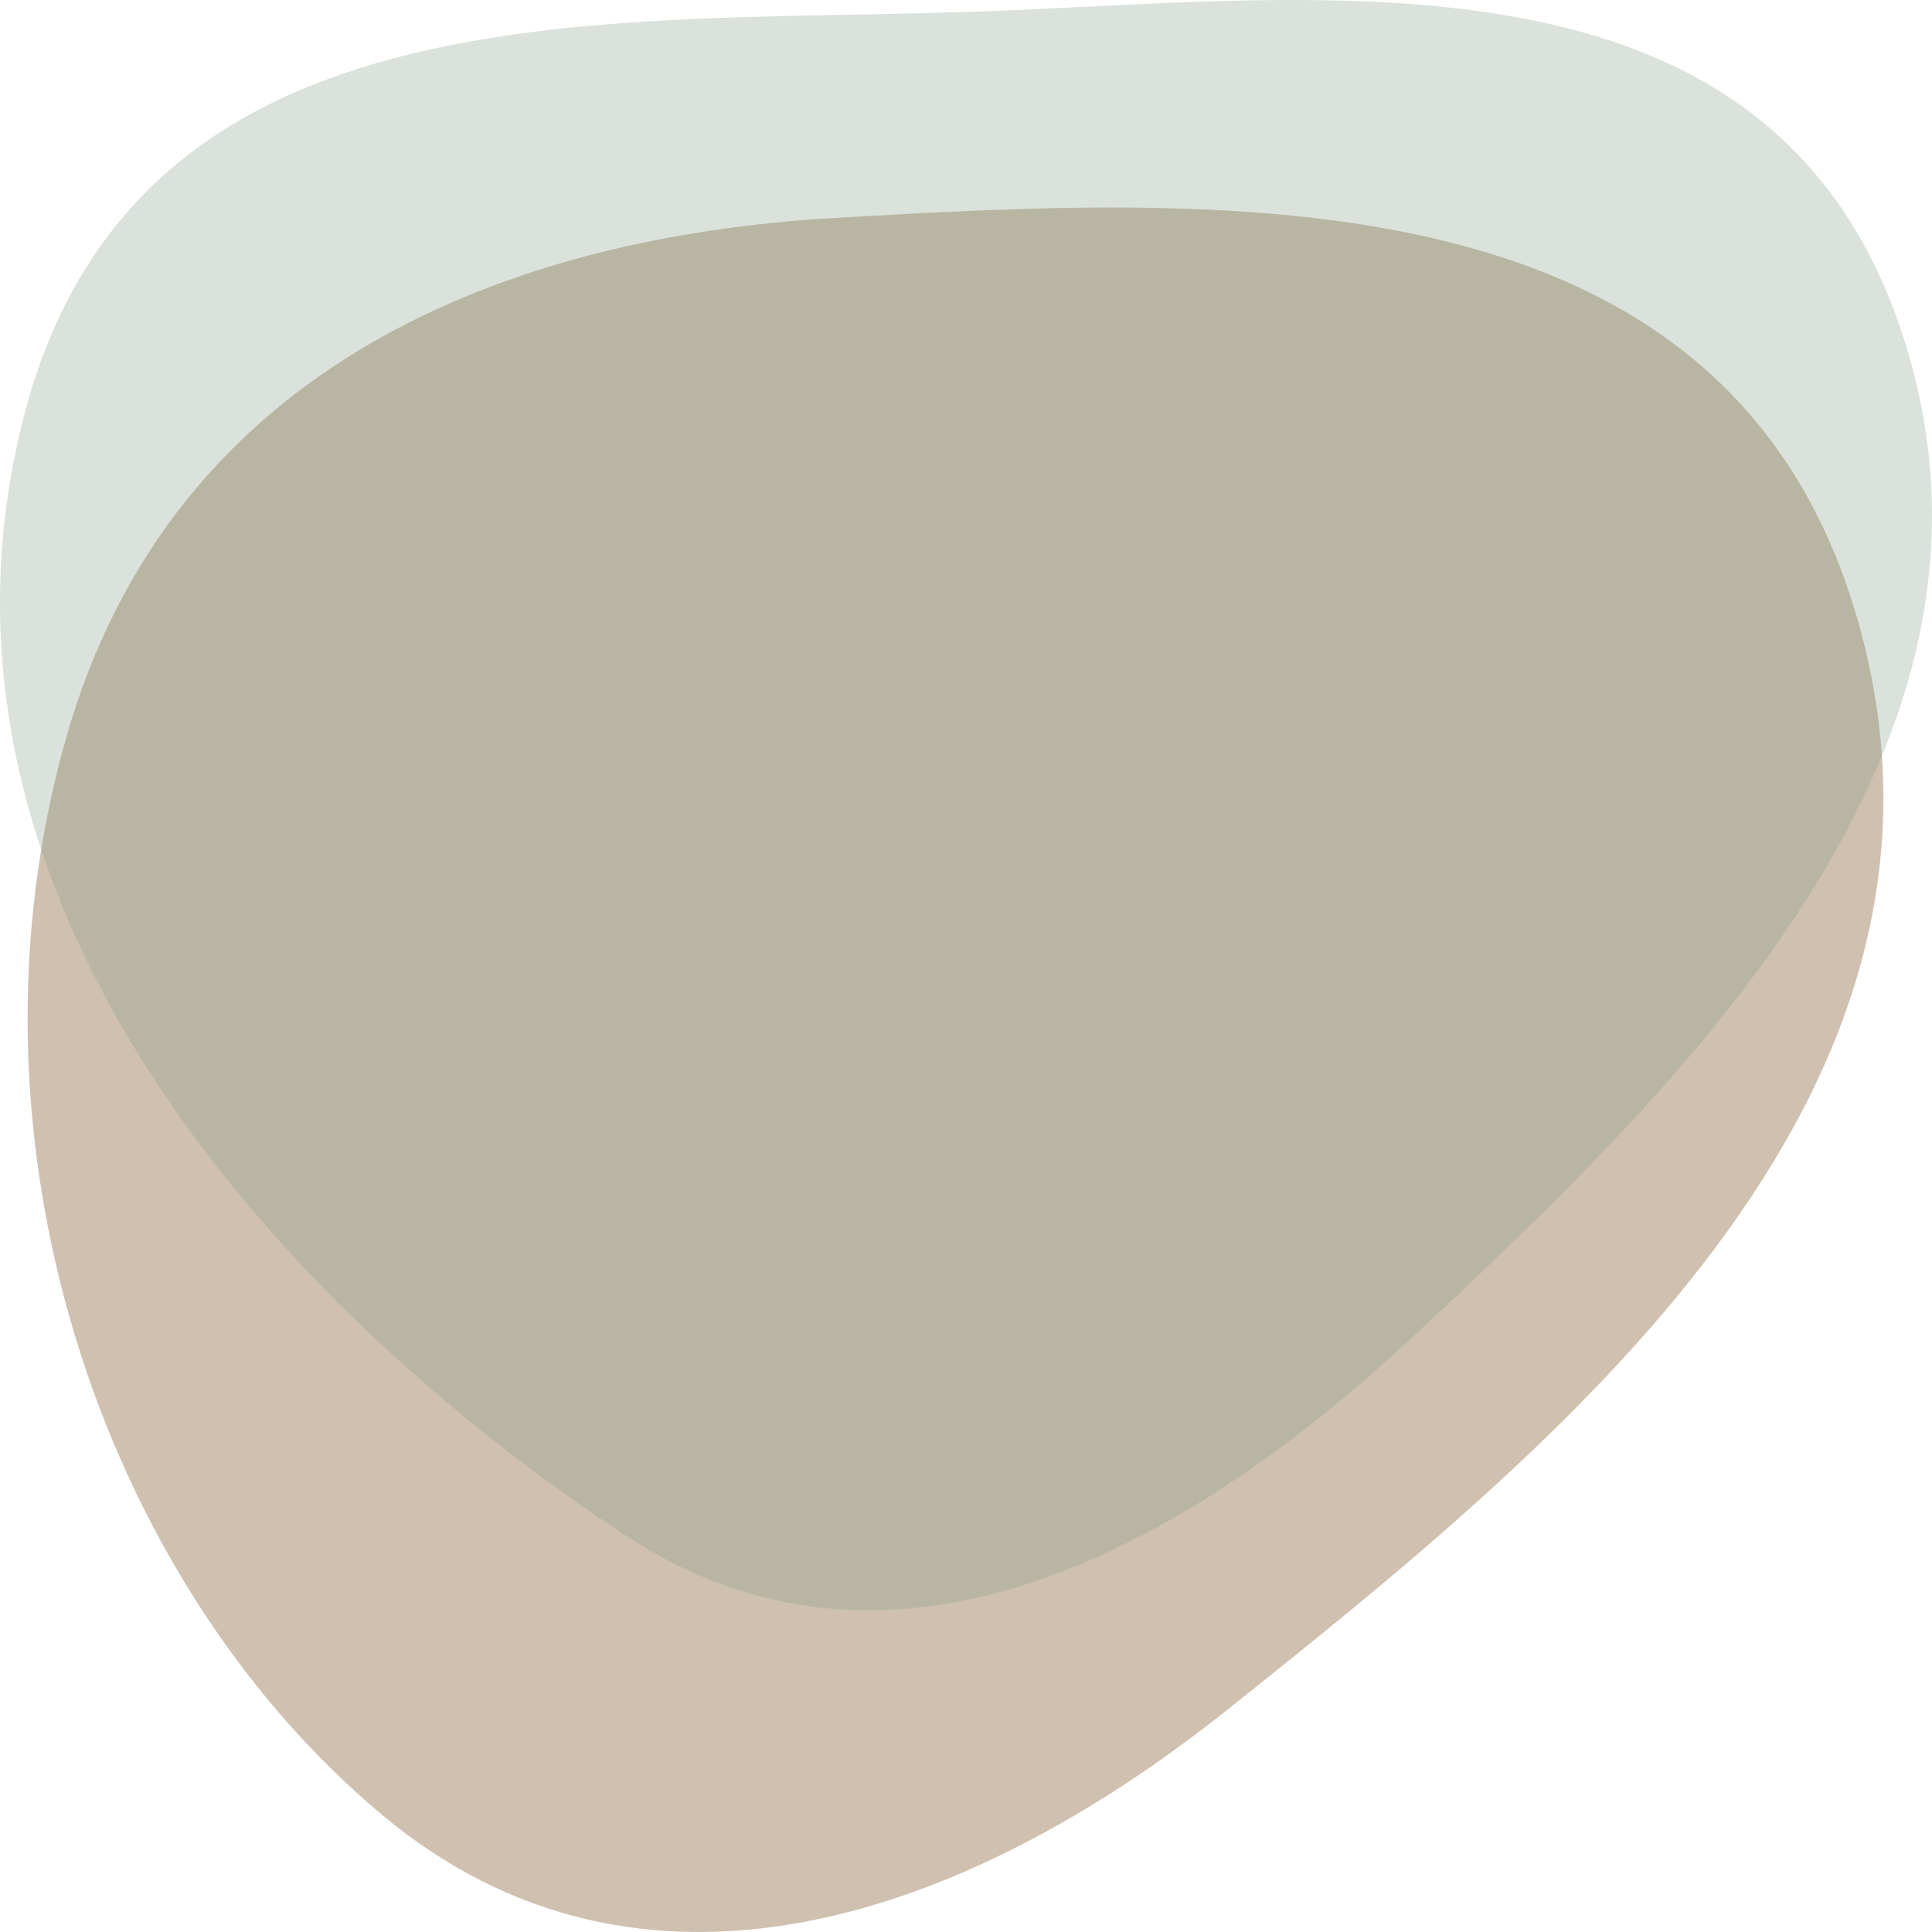 <?xml version="1.0" encoding="UTF-8"?> <svg xmlns="http://www.w3.org/2000/svg" width="100" height="100" viewBox="0 0 100 100" fill="none"> <path fill-rule="evenodd" clip-rule="evenodd" d="M43.22 11.28C63.821 10.096 90.02 8.697 96.366 32.867C102.702 56.998 80.786 74.742 63.499 88.518C49.896 99.358 33.153 105.138 19.755 93.919C5.098 81.646 -2.433 58.813 3.418 38.208C8.943 18.751 26.503 12.24 43.22 11.28Z" fill="#CFC0AF"></path> <path fill-rule="evenodd" clip-rule="evenodd" d="M1.131 21.953C6.881 -1.425 32.086 1.388 51.804 0.555C69.803 -0.204 92.204 -2.999 98.64 17.836C105.067 38.64 87.41 55.903 73.034 69.28C60.816 80.65 45.888 88.368 32.392 79.484C14.172 67.492 -4.881 46.397 1.131 21.953Z" fill="#829D86" fill-opacity="0.3"></path> </svg> 